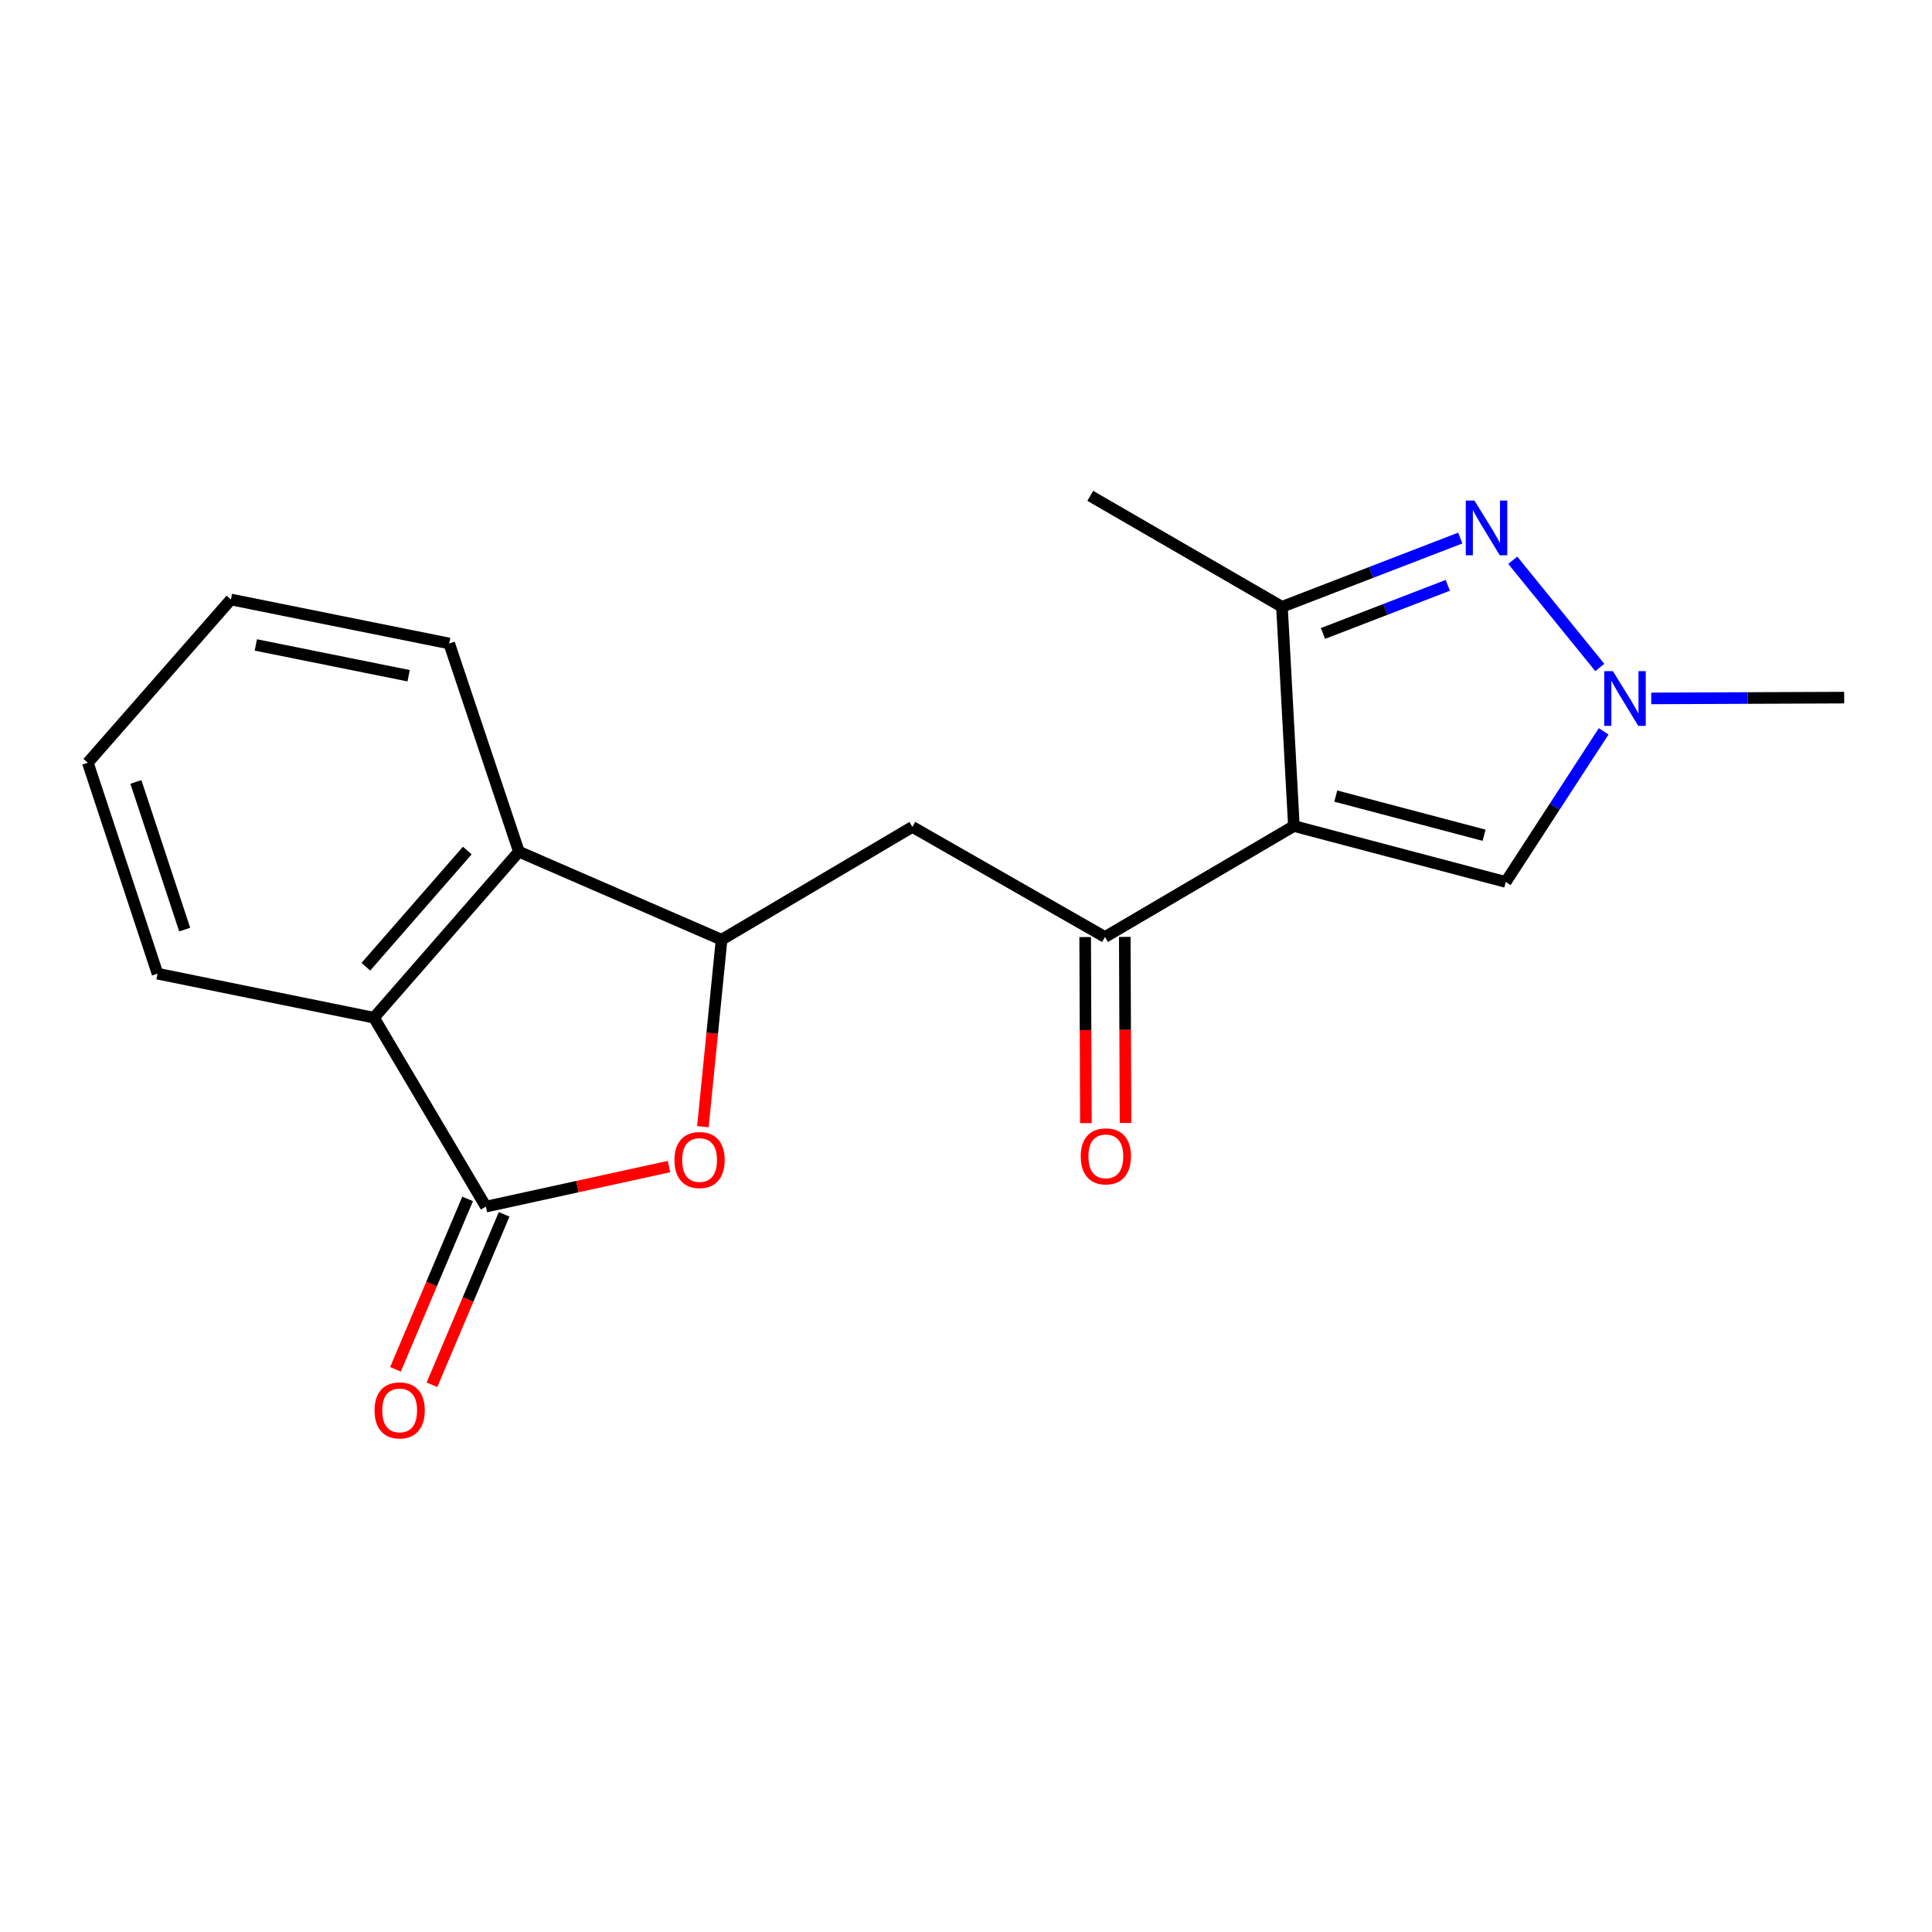 <?xml version='1.0' encoding='iso-8859-1'?>
<svg version='1.1' baseProfile='full'
              xmlns='http://www.w3.org/2000/svg'
                      xmlns:rdkit='http://www.rdkit.org/xml'
                      xmlns:xlink='http://www.w3.org/1999/xlink'
                  xml:space='preserve'
width='1000px' height='1000px' viewBox='0 0 1000 1000'>
<!-- END OF HEADER -->
<rect style='opacity:1.0;fill:#FFFFFF;stroke:none' width='1000' height='1000' x='0' y='0'> </rect>
<path class='bond-2' d='M 669.717,427.542 L 663.541,314.082' style='fill:none;fill-rule:evenodd;stroke:#000000;stroke-width:6px;stroke-linecap:butt;stroke-linejoin:miter;stroke-opacity:1' />
<path class='bond-5' d='M 669.717,427.542 L 571.936,484.984' style='fill:none;fill-rule:evenodd;stroke:#000000;stroke-width:6px;stroke-linecap:butt;stroke-linejoin:miter;stroke-opacity:1' />
<path class='bond-7' d='M 669.717,427.542 L 779.371,456.497' style='fill:none;fill-rule:evenodd;stroke:#000000;stroke-width:6px;stroke-linecap:butt;stroke-linejoin:miter;stroke-opacity:1' />
<path class='bond-7' d='M 691.401,412.054 L 768.159,432.322' style='fill:none;fill-rule:evenodd;stroke:#000000;stroke-width:6px;stroke-linecap:butt;stroke-linejoin:miter;stroke-opacity:1' />
<path class='bond-0' d='M 755.846,278.489 L 709.693,296.286' style='fill:none;fill-rule:evenodd;stroke:#0000FF;stroke-width:6px;stroke-linecap:butt;stroke-linejoin:miter;stroke-opacity:1' />
<path class='bond-0' d='M 709.693,296.286 L 663.541,314.082' style='fill:none;fill-rule:evenodd;stroke:#000000;stroke-width:6px;stroke-linecap:butt;stroke-linejoin:miter;stroke-opacity:1' />
<path class='bond-0' d='M 749.379,302.966 L 717.073,315.423' style='fill:none;fill-rule:evenodd;stroke:#0000FF;stroke-width:6px;stroke-linecap:butt;stroke-linejoin:miter;stroke-opacity:1' />
<path class='bond-0' d='M 717.073,315.423 L 684.766,327.881' style='fill:none;fill-rule:evenodd;stroke:#000000;stroke-width:6px;stroke-linecap:butt;stroke-linejoin:miter;stroke-opacity:1' />
<path class='bond-19' d='M 783.006,289.988 L 828.053,345.484' style='fill:none;fill-rule:evenodd;stroke:#0000FF;stroke-width:6px;stroke-linecap:butt;stroke-linejoin:miter;stroke-opacity:1' />
<path class='bond-1' d='M 251.487,624.55 L 298.877,614.18' style='fill:none;fill-rule:evenodd;stroke:#000000;stroke-width:6px;stroke-linecap:butt;stroke-linejoin:miter;stroke-opacity:1' />
<path class='bond-1' d='M 298.877,614.18 L 346.267,603.811' style='fill:none;fill-rule:evenodd;stroke:#FF0000;stroke-width:6px;stroke-linecap:butt;stroke-linejoin:miter;stroke-opacity:1' />
<path class='bond-11' d='M 242.043,620.551 L 223.369,664.657' style='fill:none;fill-rule:evenodd;stroke:#000000;stroke-width:6px;stroke-linecap:butt;stroke-linejoin:miter;stroke-opacity:1' />
<path class='bond-11' d='M 223.369,664.657 L 204.695,708.762' style='fill:none;fill-rule:evenodd;stroke:#FF0000;stroke-width:6px;stroke-linecap:butt;stroke-linejoin:miter;stroke-opacity:1' />
<path class='bond-11' d='M 260.931,628.548 L 242.257,672.654' style='fill:none;fill-rule:evenodd;stroke:#000000;stroke-width:6px;stroke-linecap:butt;stroke-linejoin:miter;stroke-opacity:1' />
<path class='bond-11' d='M 242.257,672.654 L 223.583,716.759' style='fill:none;fill-rule:evenodd;stroke:#FF0000;stroke-width:6px;stroke-linecap:butt;stroke-linejoin:miter;stroke-opacity:1' />
<path class='bond-20' d='M 251.487,624.55 L 193.566,526.758' style='fill:none;fill-rule:evenodd;stroke:#000000;stroke-width:6px;stroke-linecap:butt;stroke-linejoin:miter;stroke-opacity:1' />
<path class='bond-14' d='M 663.541,314.082 L 564.313,256.64' style='fill:none;fill-rule:evenodd;stroke:#000000;stroke-width:6px;stroke-linecap:butt;stroke-linejoin:miter;stroke-opacity:1' />
<path class='bond-3' d='M 363.815,583.164 L 368.648,534.78' style='fill:none;fill-rule:evenodd;stroke:#FF0000;stroke-width:6px;stroke-linecap:butt;stroke-linejoin:miter;stroke-opacity:1' />
<path class='bond-3' d='M 368.648,534.78 L 373.482,486.397' style='fill:none;fill-rule:evenodd;stroke:#000000;stroke-width:6px;stroke-linecap:butt;stroke-linejoin:miter;stroke-opacity:1' />
<path class='bond-4' d='M 373.482,486.397 L 472.242,428.009' style='fill:none;fill-rule:evenodd;stroke:#000000;stroke-width:6px;stroke-linecap:butt;stroke-linejoin:miter;stroke-opacity:1' />
<path class='bond-9' d='M 373.482,486.397 L 268.58,440.828' style='fill:none;fill-rule:evenodd;stroke:#000000;stroke-width:6px;stroke-linecap:butt;stroke-linejoin:miter;stroke-opacity:1' />
<path class='bond-10' d='M 571.936,484.984 L 472.242,428.009' style='fill:none;fill-rule:evenodd;stroke:#000000;stroke-width:6px;stroke-linecap:butt;stroke-linejoin:miter;stroke-opacity:1' />
<path class='bond-12' d='M 561.681,485.024 L 561.87,533.176' style='fill:none;fill-rule:evenodd;stroke:#000000;stroke-width:6px;stroke-linecap:butt;stroke-linejoin:miter;stroke-opacity:1' />
<path class='bond-12' d='M 561.87,533.176 L 562.058,581.327' style='fill:none;fill-rule:evenodd;stroke:#FF0000;stroke-width:6px;stroke-linecap:butt;stroke-linejoin:miter;stroke-opacity:1' />
<path class='bond-12' d='M 582.192,484.944 L 582.38,533.095' style='fill:none;fill-rule:evenodd;stroke:#000000;stroke-width:6px;stroke-linecap:butt;stroke-linejoin:miter;stroke-opacity:1' />
<path class='bond-12' d='M 582.38,533.095 L 582.569,581.247' style='fill:none;fill-rule:evenodd;stroke:#FF0000;stroke-width:6px;stroke-linecap:butt;stroke-linejoin:miter;stroke-opacity:1' />
<path class='bond-6' d='M 830.05,378.545 L 804.71,417.521' style='fill:none;fill-rule:evenodd;stroke:#0000FF;stroke-width:6px;stroke-linecap:butt;stroke-linejoin:miter;stroke-opacity:1' />
<path class='bond-6' d='M 804.71,417.521 L 779.371,456.497' style='fill:none;fill-rule:evenodd;stroke:#000000;stroke-width:6px;stroke-linecap:butt;stroke-linejoin:miter;stroke-opacity:1' />
<path class='bond-13' d='M 854.673,361.498 L 904.609,361.292' style='fill:none;fill-rule:evenodd;stroke:#0000FF;stroke-width:6px;stroke-linecap:butt;stroke-linejoin:miter;stroke-opacity:1' />
<path class='bond-13' d='M 904.609,361.292 L 954.545,361.086' style='fill:none;fill-rule:evenodd;stroke:#000000;stroke-width:6px;stroke-linecap:butt;stroke-linejoin:miter;stroke-opacity:1' />
<path class='bond-8' d='M 193.566,526.758 L 268.58,440.828' style='fill:none;fill-rule:evenodd;stroke:#000000;stroke-width:6px;stroke-linecap:butt;stroke-linejoin:miter;stroke-opacity:1' />
<path class='bond-8' d='M 189.367,500.38 L 241.876,440.229' style='fill:none;fill-rule:evenodd;stroke:#000000;stroke-width:6px;stroke-linecap:butt;stroke-linejoin:miter;stroke-opacity:1' />
<path class='bond-15' d='M 193.566,526.758 L 81.531,503.968' style='fill:none;fill-rule:evenodd;stroke:#000000;stroke-width:6px;stroke-linecap:butt;stroke-linejoin:miter;stroke-opacity:1' />
<path class='bond-16' d='M 268.58,440.828 L 232.503,333.066' style='fill:none;fill-rule:evenodd;stroke:#000000;stroke-width:6px;stroke-linecap:butt;stroke-linejoin:miter;stroke-opacity:1' />
<path class='bond-21' d='M 81.531,503.968 L 45.455,394.781' style='fill:none;fill-rule:evenodd;stroke:#000000;stroke-width:6px;stroke-linecap:butt;stroke-linejoin:miter;stroke-opacity:1' />
<path class='bond-21' d='M 95.595,481.155 L 70.341,404.724' style='fill:none;fill-rule:evenodd;stroke:#000000;stroke-width:6px;stroke-linecap:butt;stroke-linejoin:miter;stroke-opacity:1' />
<path class='bond-17' d='M 232.503,333.066 L 119.522,310.299' style='fill:none;fill-rule:evenodd;stroke:#000000;stroke-width:6px;stroke-linecap:butt;stroke-linejoin:miter;stroke-opacity:1' />
<path class='bond-17' d='M 211.504,349.758 L 132.417,333.821' style='fill:none;fill-rule:evenodd;stroke:#000000;stroke-width:6px;stroke-linecap:butt;stroke-linejoin:miter;stroke-opacity:1' />
<path class='bond-18' d='M 119.522,310.299 L 45.455,394.781' style='fill:none;fill-rule:evenodd;stroke:#000000;stroke-width:6px;stroke-linecap:butt;stroke-linejoin:miter;stroke-opacity:1' />
<path  class='atom-1' d='M 763.163 259.094
L 772.443 274.094
Q 773.363 275.574, 774.843 278.254
Q 776.323 280.934, 776.403 281.094
L 776.403 259.094
L 780.163 259.094
L 780.163 287.414
L 776.283 287.414
L 766.323 271.014
Q 765.163 269.094, 763.923 266.894
Q 762.723 264.694, 762.363 264.014
L 762.363 287.414
L 758.683 287.414
L 758.683 259.094
L 763.163 259.094
' fill='#0000FF'/>
<path  class='atom-4' d='M 349.098 600.427
Q 349.098 593.627, 352.458 589.827
Q 355.818 586.027, 362.098 586.027
Q 368.378 586.027, 371.738 589.827
Q 375.098 593.627, 375.098 600.427
Q 375.098 607.307, 371.698 611.227
Q 368.298 615.107, 362.098 615.107
Q 355.858 615.107, 352.458 611.227
Q 349.098 607.347, 349.098 600.427
M 362.098 611.907
Q 366.418 611.907, 368.738 609.027
Q 371.098 606.107, 371.098 600.427
Q 371.098 594.867, 368.738 592.067
Q 366.418 589.227, 362.098 589.227
Q 357.778 589.227, 355.418 592.027
Q 353.098 594.827, 353.098 600.427
Q 353.098 606.147, 355.418 609.027
Q 357.778 611.907, 362.098 611.907
' fill='#FF0000'/>
<path  class='atom-7' d='M 834.837 347.394
L 844.117 362.394
Q 845.037 363.874, 846.517 366.554
Q 847.997 369.234, 848.077 369.394
L 848.077 347.394
L 851.837 347.394
L 851.837 375.714
L 847.957 375.714
L 837.997 359.314
Q 836.837 357.394, 835.597 355.194
Q 834.397 352.994, 834.037 352.314
L 834.037 375.714
L 830.357 375.714
L 830.357 347.394
L 834.837 347.394
' fill='#0000FF'/>
<path  class='atom-12' d='M 193.864 730.022
Q 193.864 723.222, 197.224 719.422
Q 200.584 715.622, 206.864 715.622
Q 213.144 715.622, 216.504 719.422
Q 219.864 723.222, 219.864 730.022
Q 219.864 736.902, 216.464 740.822
Q 213.064 744.702, 206.864 744.702
Q 200.624 744.702, 197.224 740.822
Q 193.864 736.942, 193.864 730.022
M 206.864 741.502
Q 211.184 741.502, 213.504 738.622
Q 215.864 735.702, 215.864 730.022
Q 215.864 724.462, 213.504 721.662
Q 211.184 718.822, 206.864 718.822
Q 202.544 718.822, 200.184 721.622
Q 197.864 724.422, 197.864 730.022
Q 197.864 735.742, 200.184 738.622
Q 202.544 741.502, 206.864 741.502
' fill='#FF0000'/>
<path  class='atom-13' d='M 559.381 598.524
Q 559.381 591.724, 562.741 587.924
Q 566.101 584.124, 572.381 584.124
Q 578.661 584.124, 582.021 587.924
Q 585.381 591.724, 585.381 598.524
Q 585.381 605.404, 581.981 609.324
Q 578.581 613.204, 572.381 613.204
Q 566.141 613.204, 562.741 609.324
Q 559.381 605.444, 559.381 598.524
M 572.381 610.004
Q 576.701 610.004, 579.021 607.124
Q 581.381 604.204, 581.381 598.524
Q 581.381 592.964, 579.021 590.164
Q 576.701 587.324, 572.381 587.324
Q 568.061 587.324, 565.701 590.124
Q 563.381 592.924, 563.381 598.524
Q 563.381 604.244, 565.701 607.124
Q 568.061 610.004, 572.381 610.004
' fill='#FF0000'/>
</svg>
